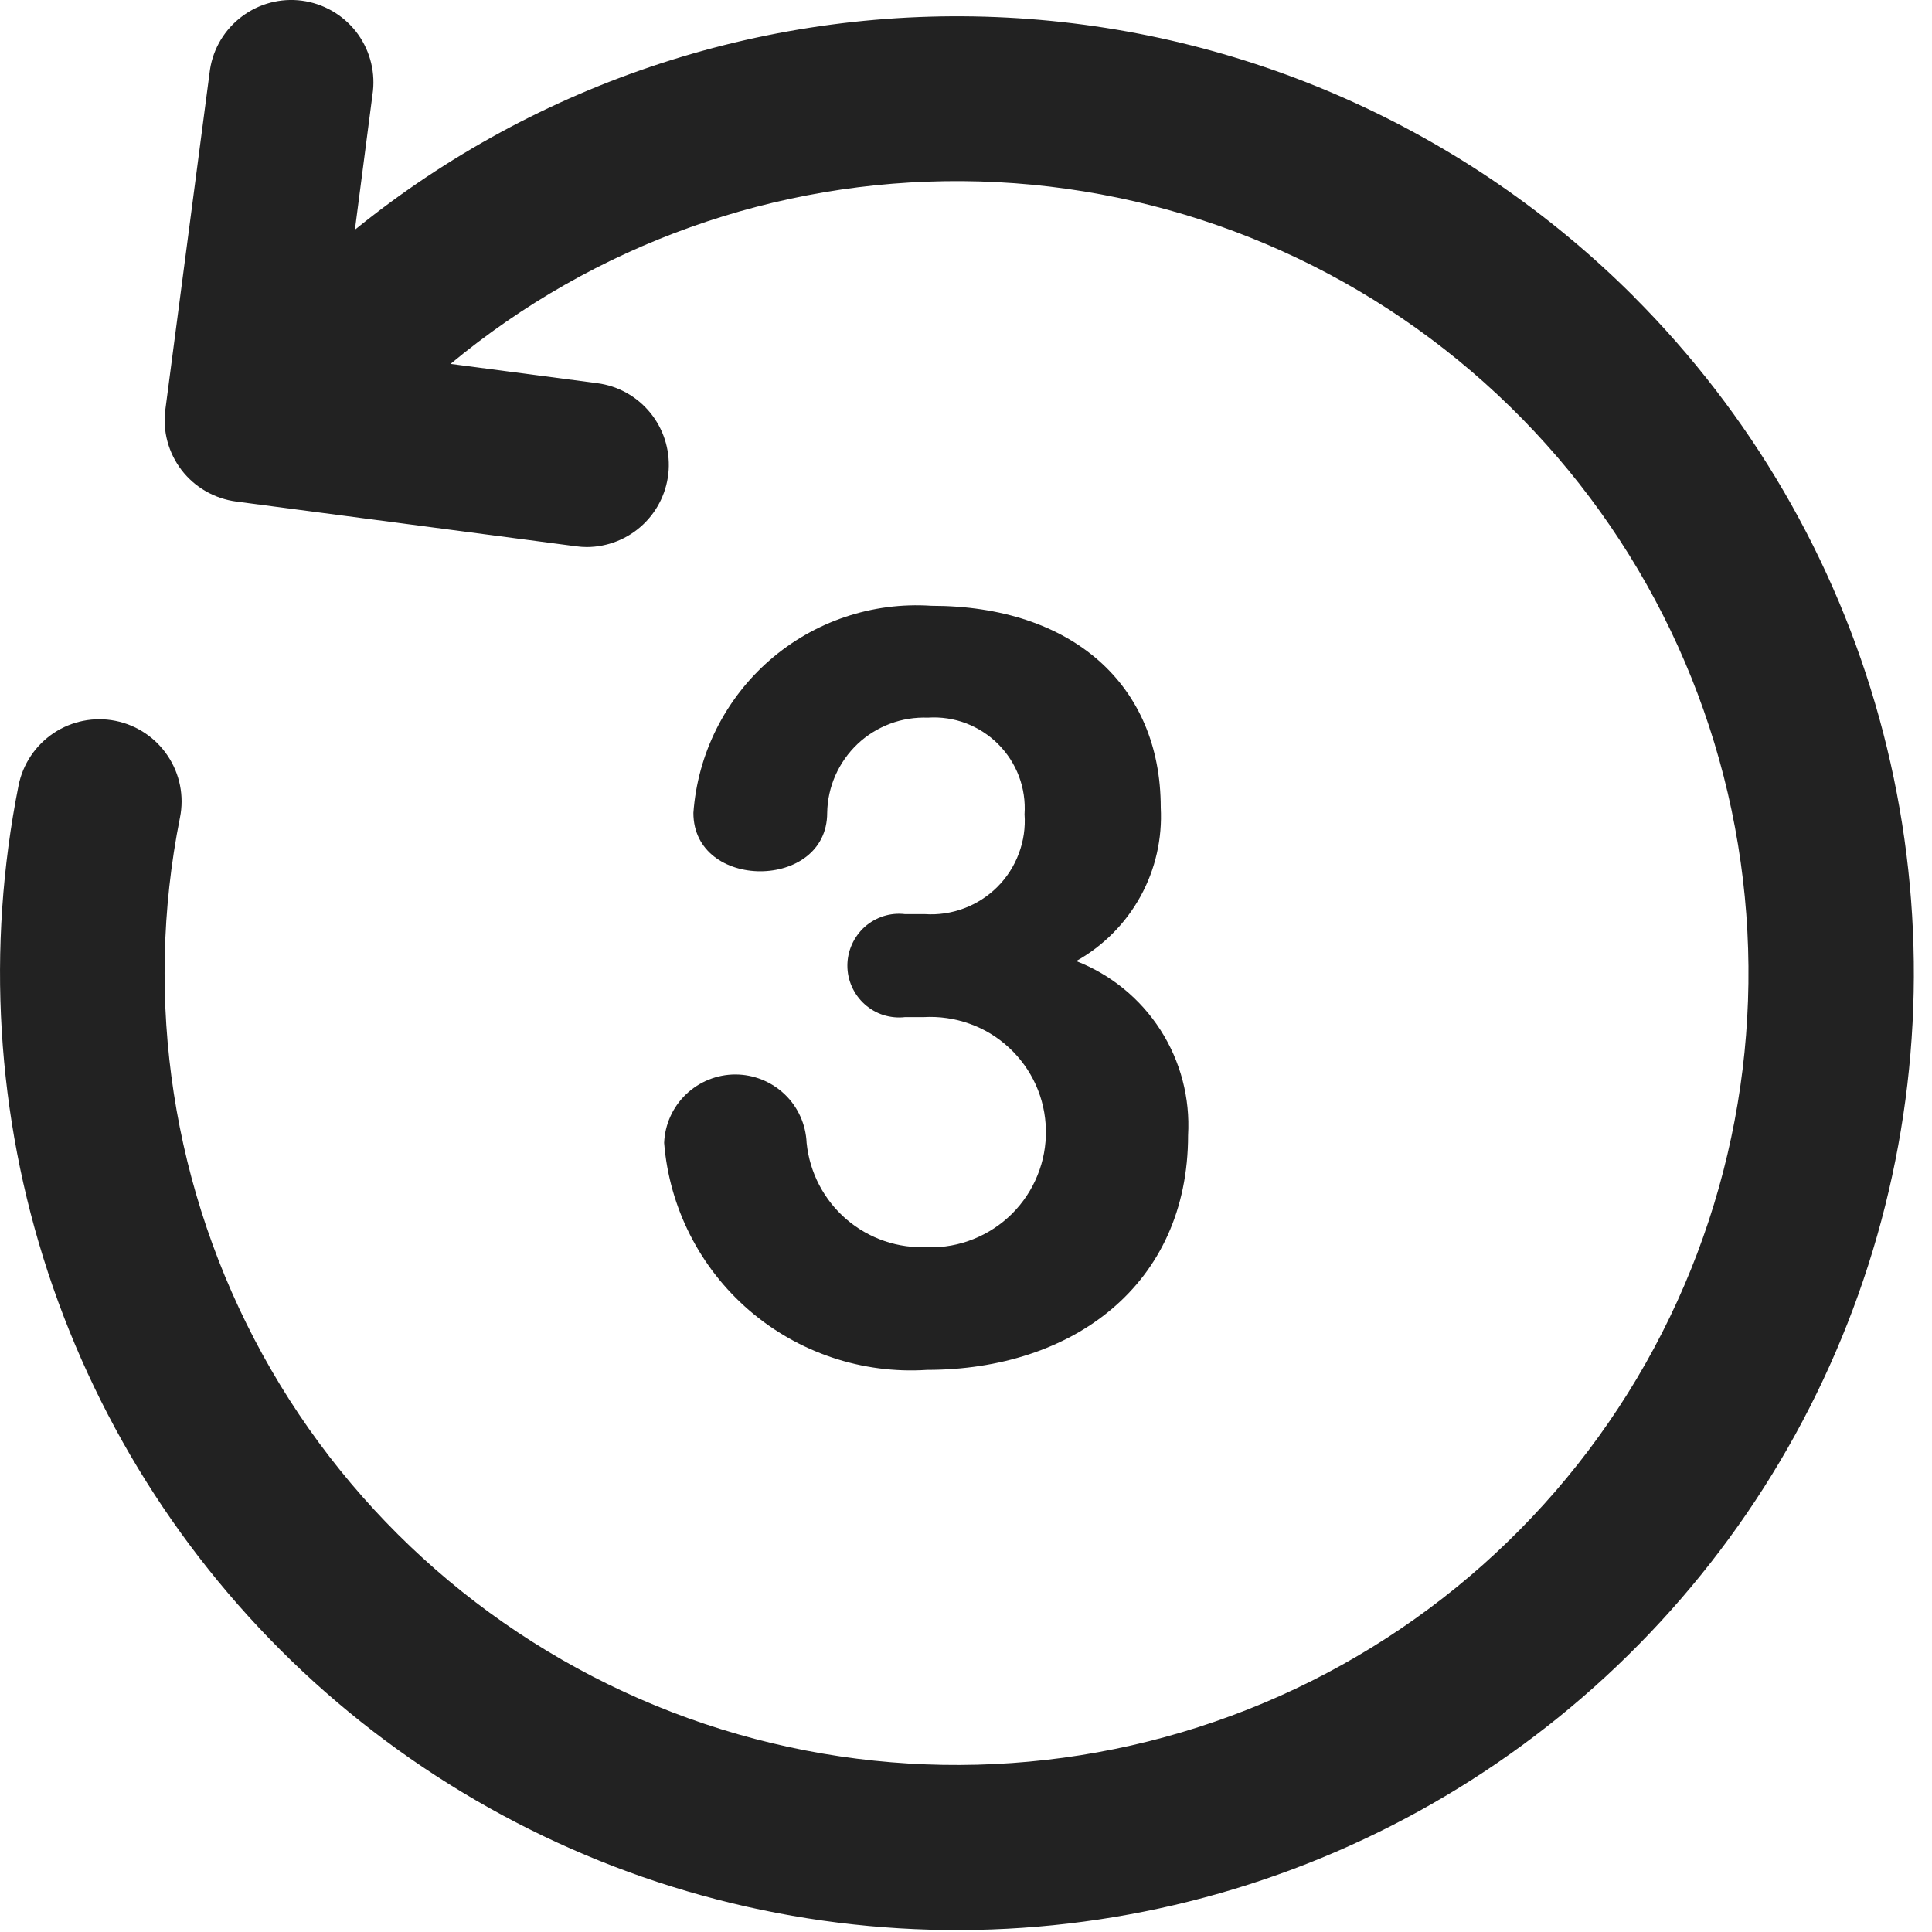 <svg width="20" height="20" viewBox="0 0 20 20" fill="none" xmlns="http://www.w3.org/2000/svg">
<path d="M9.61 12.909C9.301 12.927 8.998 12.824 8.763 12.623C8.529 12.422 8.381 12.138 8.35 11.831C8.342 11.64 8.261 11.46 8.124 11.329C7.986 11.197 7.803 11.123 7.612 11.123C7.422 11.123 7.239 11.197 7.101 11.329C6.964 11.46 6.883 11.64 6.875 11.831C6.929 12.502 7.245 13.124 7.755 13.564C8.264 14.003 8.927 14.225 9.598 14.181C11.098 14.181 12.299 13.306 12.299 11.752C12.321 11.367 12.221 10.986 12.013 10.662C11.805 10.338 11.499 10.088 11.141 9.949C11.421 9.792 11.651 9.561 11.806 9.28C11.961 8.999 12.033 8.68 12.016 8.359C12.016 7.088 11.096 6.271 9.641 6.271C9.03 6.23 8.428 6.433 7.967 6.835C7.506 7.237 7.222 7.805 7.178 8.415C7.178 9.221 8.563 9.221 8.563 8.415C8.565 8.281 8.594 8.149 8.648 8.027C8.702 7.905 8.78 7.794 8.877 7.702C8.974 7.61 9.089 7.539 9.214 7.492C9.339 7.445 9.473 7.424 9.606 7.429C9.74 7.42 9.874 7.44 9.999 7.487C10.124 7.535 10.238 7.608 10.332 7.702C10.427 7.797 10.501 7.911 10.548 8.036C10.595 8.161 10.615 8.295 10.606 8.429C10.616 8.567 10.596 8.705 10.547 8.835C10.499 8.965 10.423 9.083 10.325 9.181C10.227 9.279 10.11 9.354 9.98 9.403C9.85 9.452 9.712 9.472 9.574 9.463H9.369C9.294 9.454 9.218 9.461 9.146 9.484C9.074 9.507 9.008 9.545 8.951 9.595C8.895 9.646 8.85 9.708 8.819 9.777C8.788 9.846 8.772 9.92 8.772 9.996C8.772 10.072 8.788 10.146 8.819 10.215C8.85 10.284 8.895 10.346 8.951 10.396C9.008 10.447 9.074 10.485 9.146 10.508C9.218 10.53 9.294 10.538 9.369 10.529H9.562C9.723 10.52 9.884 10.543 10.035 10.597C10.187 10.65 10.326 10.735 10.444 10.844C10.562 10.953 10.657 11.085 10.723 11.231C10.789 11.378 10.824 11.536 10.827 11.697C10.83 11.858 10.801 12.018 10.74 12.167C10.68 12.316 10.59 12.451 10.476 12.565C10.362 12.678 10.227 12.767 10.077 12.827C9.928 12.887 9.768 12.916 9.608 12.912L9.61 12.909Z" fill="#222222"/>
<path d="M16.912 3.069C15.181 1.338 12.87 0.31 10.426 0.182C7.981 0.054 5.575 0.837 3.674 2.378L3.861 0.94C3.884 0.72 3.82 0.498 3.683 0.324C3.545 0.15 3.345 0.036 3.125 0.007C2.905 -0.022 2.682 0.037 2.505 0.17C2.327 0.303 2.208 0.5 2.174 0.719L1.712 4.238C1.697 4.349 1.704 4.461 1.733 4.569C1.762 4.677 1.812 4.778 1.88 4.867C1.948 4.955 2.033 5.03 2.13 5.085C2.227 5.141 2.334 5.177 2.445 5.192L5.963 5.655C6 5.66 6.038 5.663 6.075 5.663C6.291 5.662 6.499 5.579 6.656 5.431C6.813 5.283 6.908 5.081 6.922 4.865C6.935 4.65 6.867 4.438 6.73 4.271C6.593 4.104 6.398 3.995 6.184 3.967L4.664 3.767C6.152 2.531 8.028 1.861 9.962 1.875C11.896 1.889 13.762 2.586 15.231 3.843C16.701 5.1 17.679 6.836 17.992 8.745C18.305 10.653 17.934 12.61 16.944 14.271C15.954 15.932 14.408 17.19 12.58 17.821C10.753 18.453 8.761 18.418 6.956 17.724C5.152 17.029 3.651 15.718 2.719 14.024C1.787 12.329 1.484 10.36 1.863 8.464C1.908 8.242 1.862 8.012 1.736 7.824C1.611 7.637 1.416 7.506 1.194 7.462C0.973 7.418 0.742 7.464 0.555 7.589C0.367 7.715 0.236 7.91 0.192 8.132C-0.143 9.81 -0.038 11.547 0.497 13.173C1.033 14.799 1.981 16.258 3.248 17.409C4.516 18.559 6.06 19.362 7.73 19.738C9.4 20.114 11.139 20.051 12.777 19.555C14.415 19.059 15.897 18.147 17.078 16.907C18.259 15.668 19.099 14.144 19.515 12.483C19.931 10.823 19.91 9.083 19.454 7.433C18.998 5.783 18.122 4.28 16.911 3.069H16.912Z" fill="#222222"/>
</svg>
